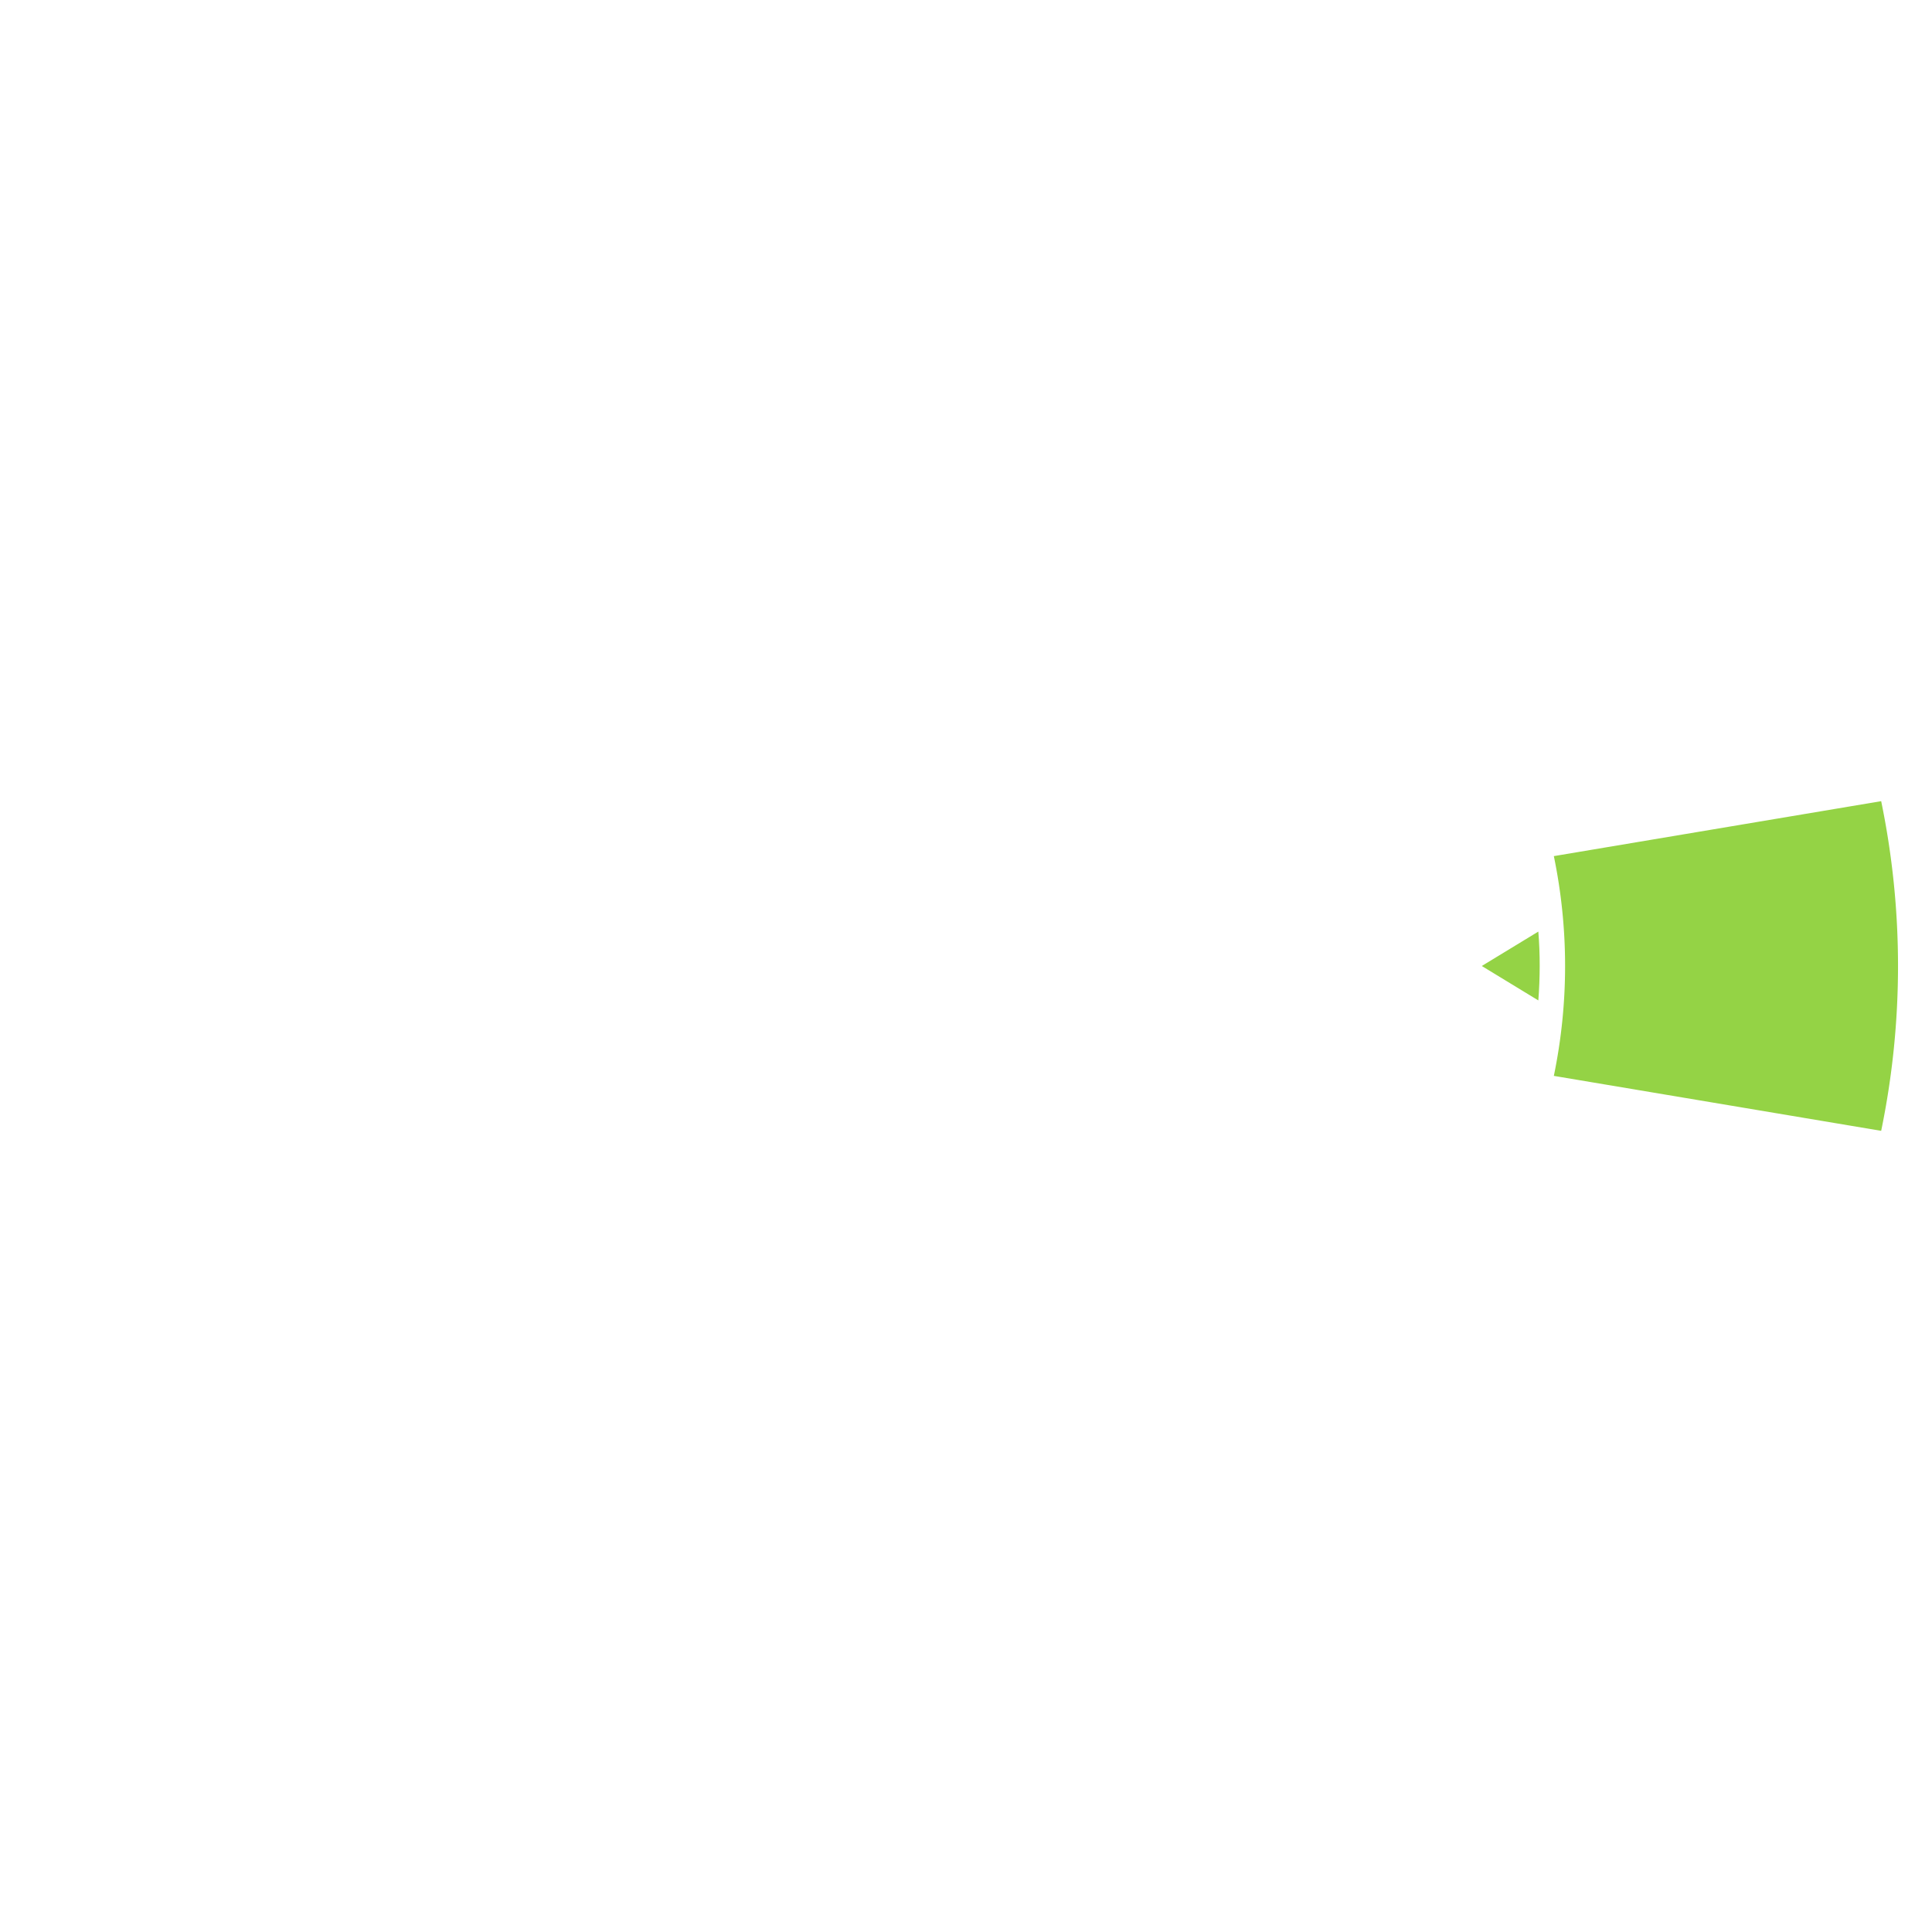 <svg xmlns="http://www.w3.org/2000/svg" xmlns:xlink="http://www.w3.org/1999/xlink" viewBox="0 0 711.27 711.27">
  <defs>
    <style>
      .cls-1, .cls-3 {
        opacity: 0;
      }

      .cls-1 {
        fill: url(#radial-gradient);
      }

      .cls-2 {
        fill: #94d345;
      }

      .cls-4 {
        fill: #2d2d2d;
      }
    </style>
    <radialGradient id="radial-gradient" cx="355.63" cy="355.63" r="355.63" gradientUnits="userSpaceOnUse">
      <stop offset="0" stop-color="#f2f2f2" stop-opacity="0"/>
      <stop offset="0.45" stop-color="#f2f2f2" stop-opacity="0.08"/>
      <stop offset="1" stop-color="#f2f2f2" stop-opacity="0.2"/>
    </radialGradient>
  </defs>
  <title>selector</title>
  <g id="Layer_2" data-name="Layer 2">
    <g id="Layer_1-2" data-name="Layer 1">
      <g>
        <rect class="cls-1" width="711.27" height="711.27"/>
        <g>
          <g>
            <path class="cls-2" d="M576.19,355.63a199.62,199.62,0,0,1-4.14,40.46l120.51,20.23a300.09,300.09,0,0,0,0-121.37L572.05,315.18A199.59,199.59,0,0,1,576.19,355.63Z"/>
            <path class="cls-2" d="M545.52,355.63l20.82,12.68q.49-6.29.5-12.68t-.5-12.67Z"/>
          </g>
          <g class="cls-3">
            <path class="cls-4" d="M135.08,355.63a199.62,199.62,0,0,0,4.14,40.46L18.71,416.32a300.09,300.09,0,0,1,0-121.37l120.51,20.23A199.59,199.59,0,0,0,135.08,355.63Z"/>
            <path class="cls-4" d="M162.19,355.63l-20.81,12.68c-.33-4.19-.51-8.41-.51-12.68s.18-8.49.51-12.67Z"/>
          </g>
        </g>
      </g>
    </g>
  </g>
</svg>
